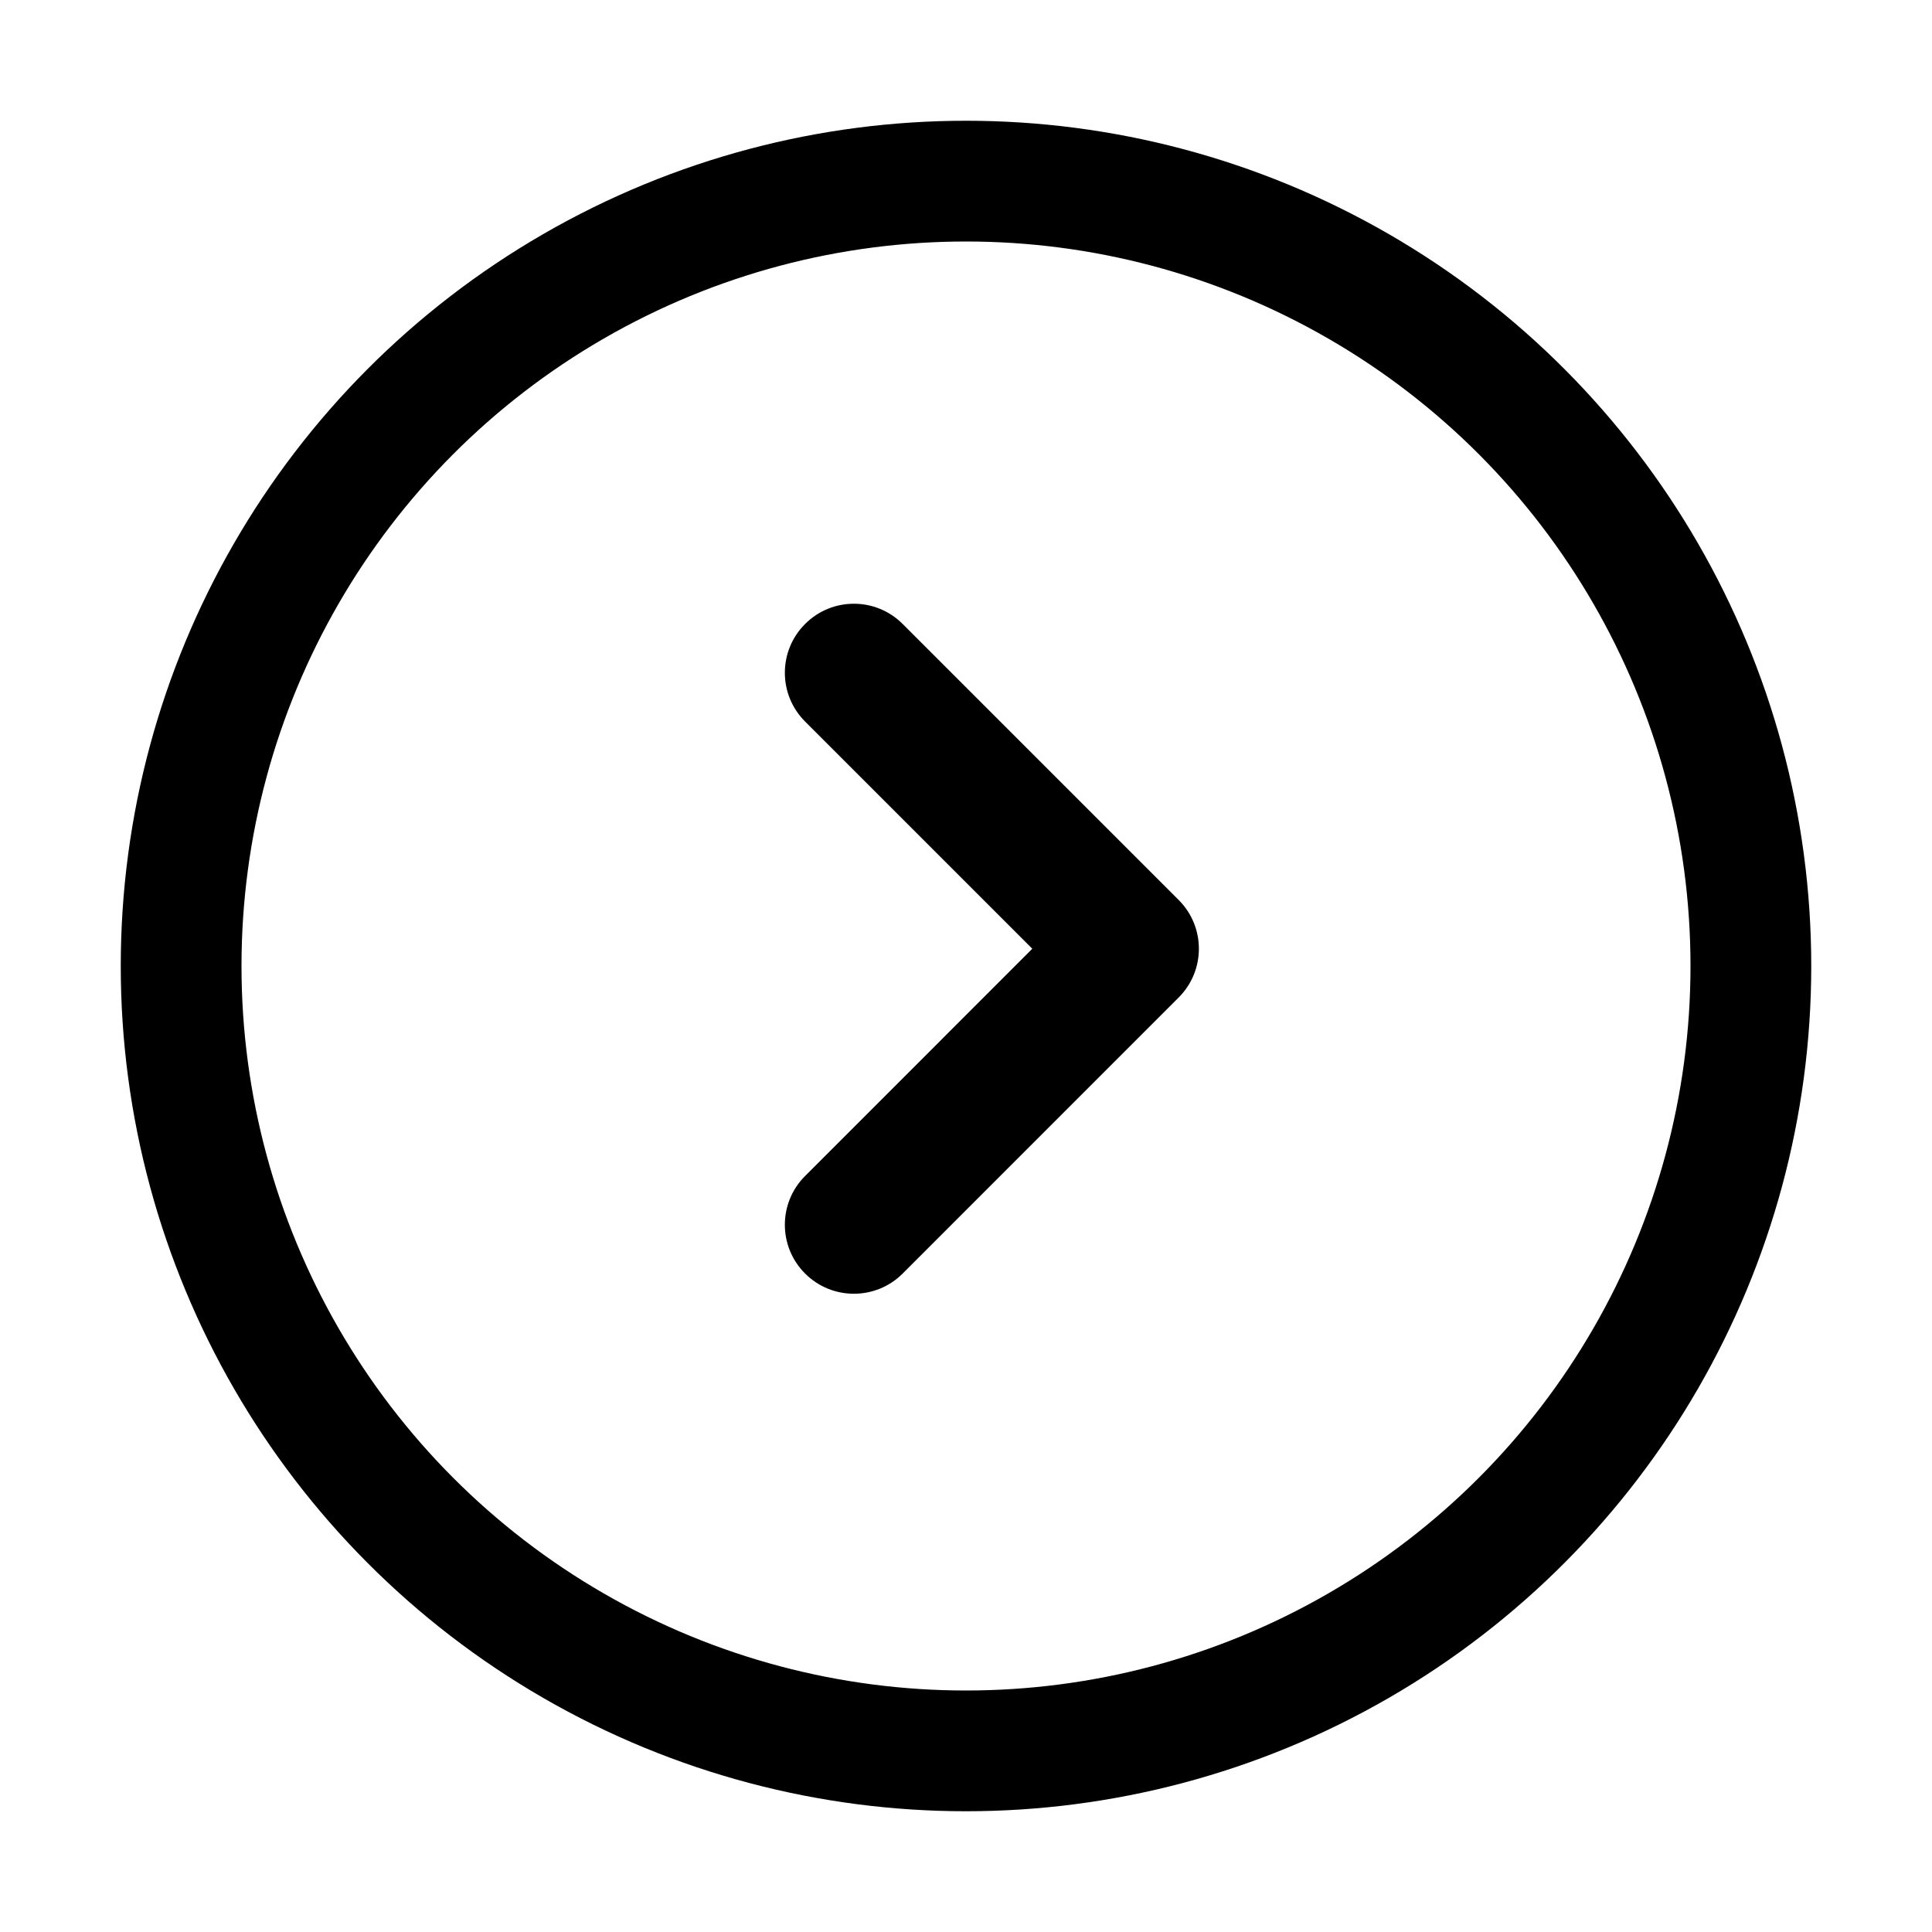<svg width="32" height="32" viewBox="0 0 32 32" fill="none" xmlns="http://www.w3.org/2000/svg">
<circle cx="16" cy="16" r="13" stroke="black" stroke-width="2"/>
<path d="M14.951 10.335C14.505 9.888 13.781 9.888 13.335 10.335C12.888 10.781 12.888 11.505 13.335 11.951L17.098 15.714L13.335 19.478C12.888 19.924 12.888 20.648 13.335 21.094C13.781 21.54 14.505 21.54 14.951 21.094L19.522 16.522C19.969 16.076 19.969 15.352 19.522 14.906L14.951 10.335Z" fill="black"/>
</svg>
